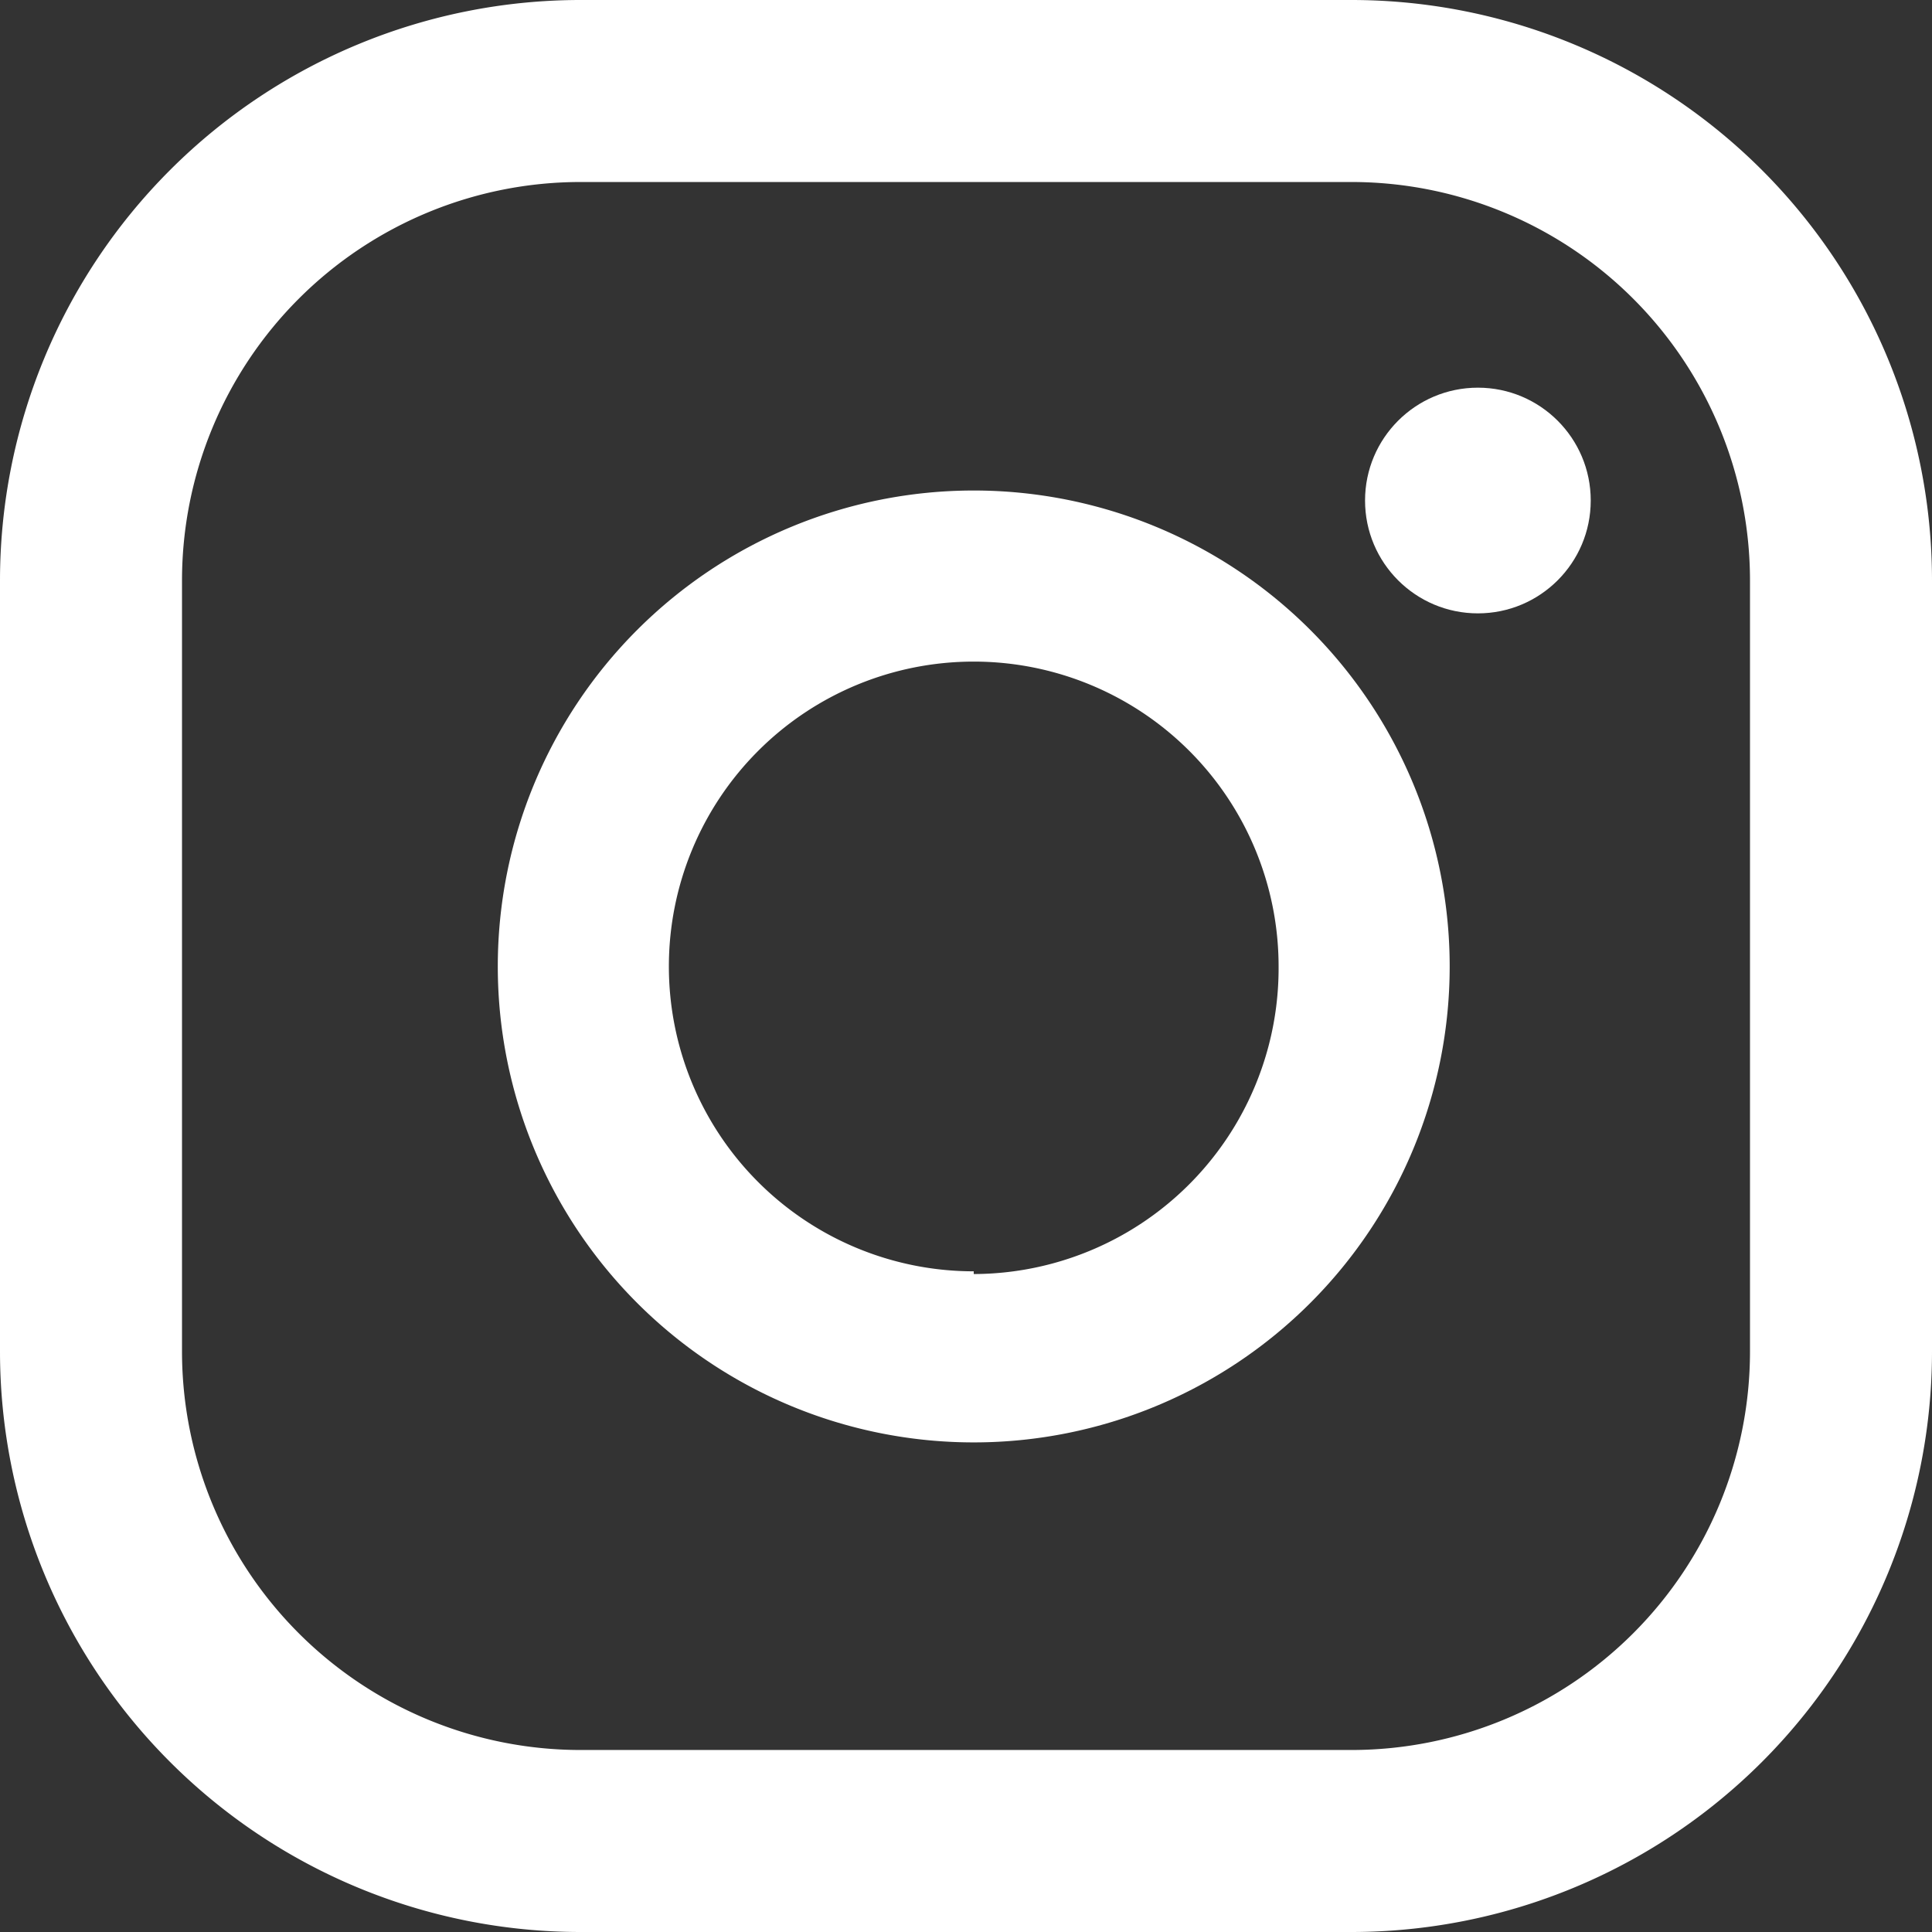 <svg xmlns="http://www.w3.org/2000/svg" viewBox="0 0 21.23 21.23"><rect x="0" y="0" width="21.23" height="21.23" fill="#333333" stroke="none"/><defs><style>.cls-1{fill:#fff;}</style></defs><g id="Layer_2" data-name="Layer 2"><g id="Layer_1-2" data-name="Layer 1"><circle class="cls-1" cx="16.24" cy="5.5" r="1.24"/><path class="cls-1" d="M10.7,5.39a5.23,5.23,0,1,0,5.23,5.23A5.23,5.23,0,0,0,10.7,5.39Zm0,8.58a3.35,3.35,0,1,1,3.35-3.35A3.36,3.36,0,0,1,10.7,14Z"/><path class="cls-1" d="M14.85,21.23H6.38A6.38,6.38,0,0,1,0,14.85V6.38A6.38,6.38,0,0,1,6.38,0h8.47a6.38,6.38,0,0,1,6.38,6.38v8.47A6.38,6.38,0,0,1,14.85,21.23ZM6.38,2A4.38,4.38,0,0,0,2,6.38v8.47a4.38,4.38,0,0,0,4.38,4.38h8.47a4.38,4.38,0,0,0,4.38-4.38V6.38A4.38,4.38,0,0,0,14.85,2Z"/></g></g></svg>